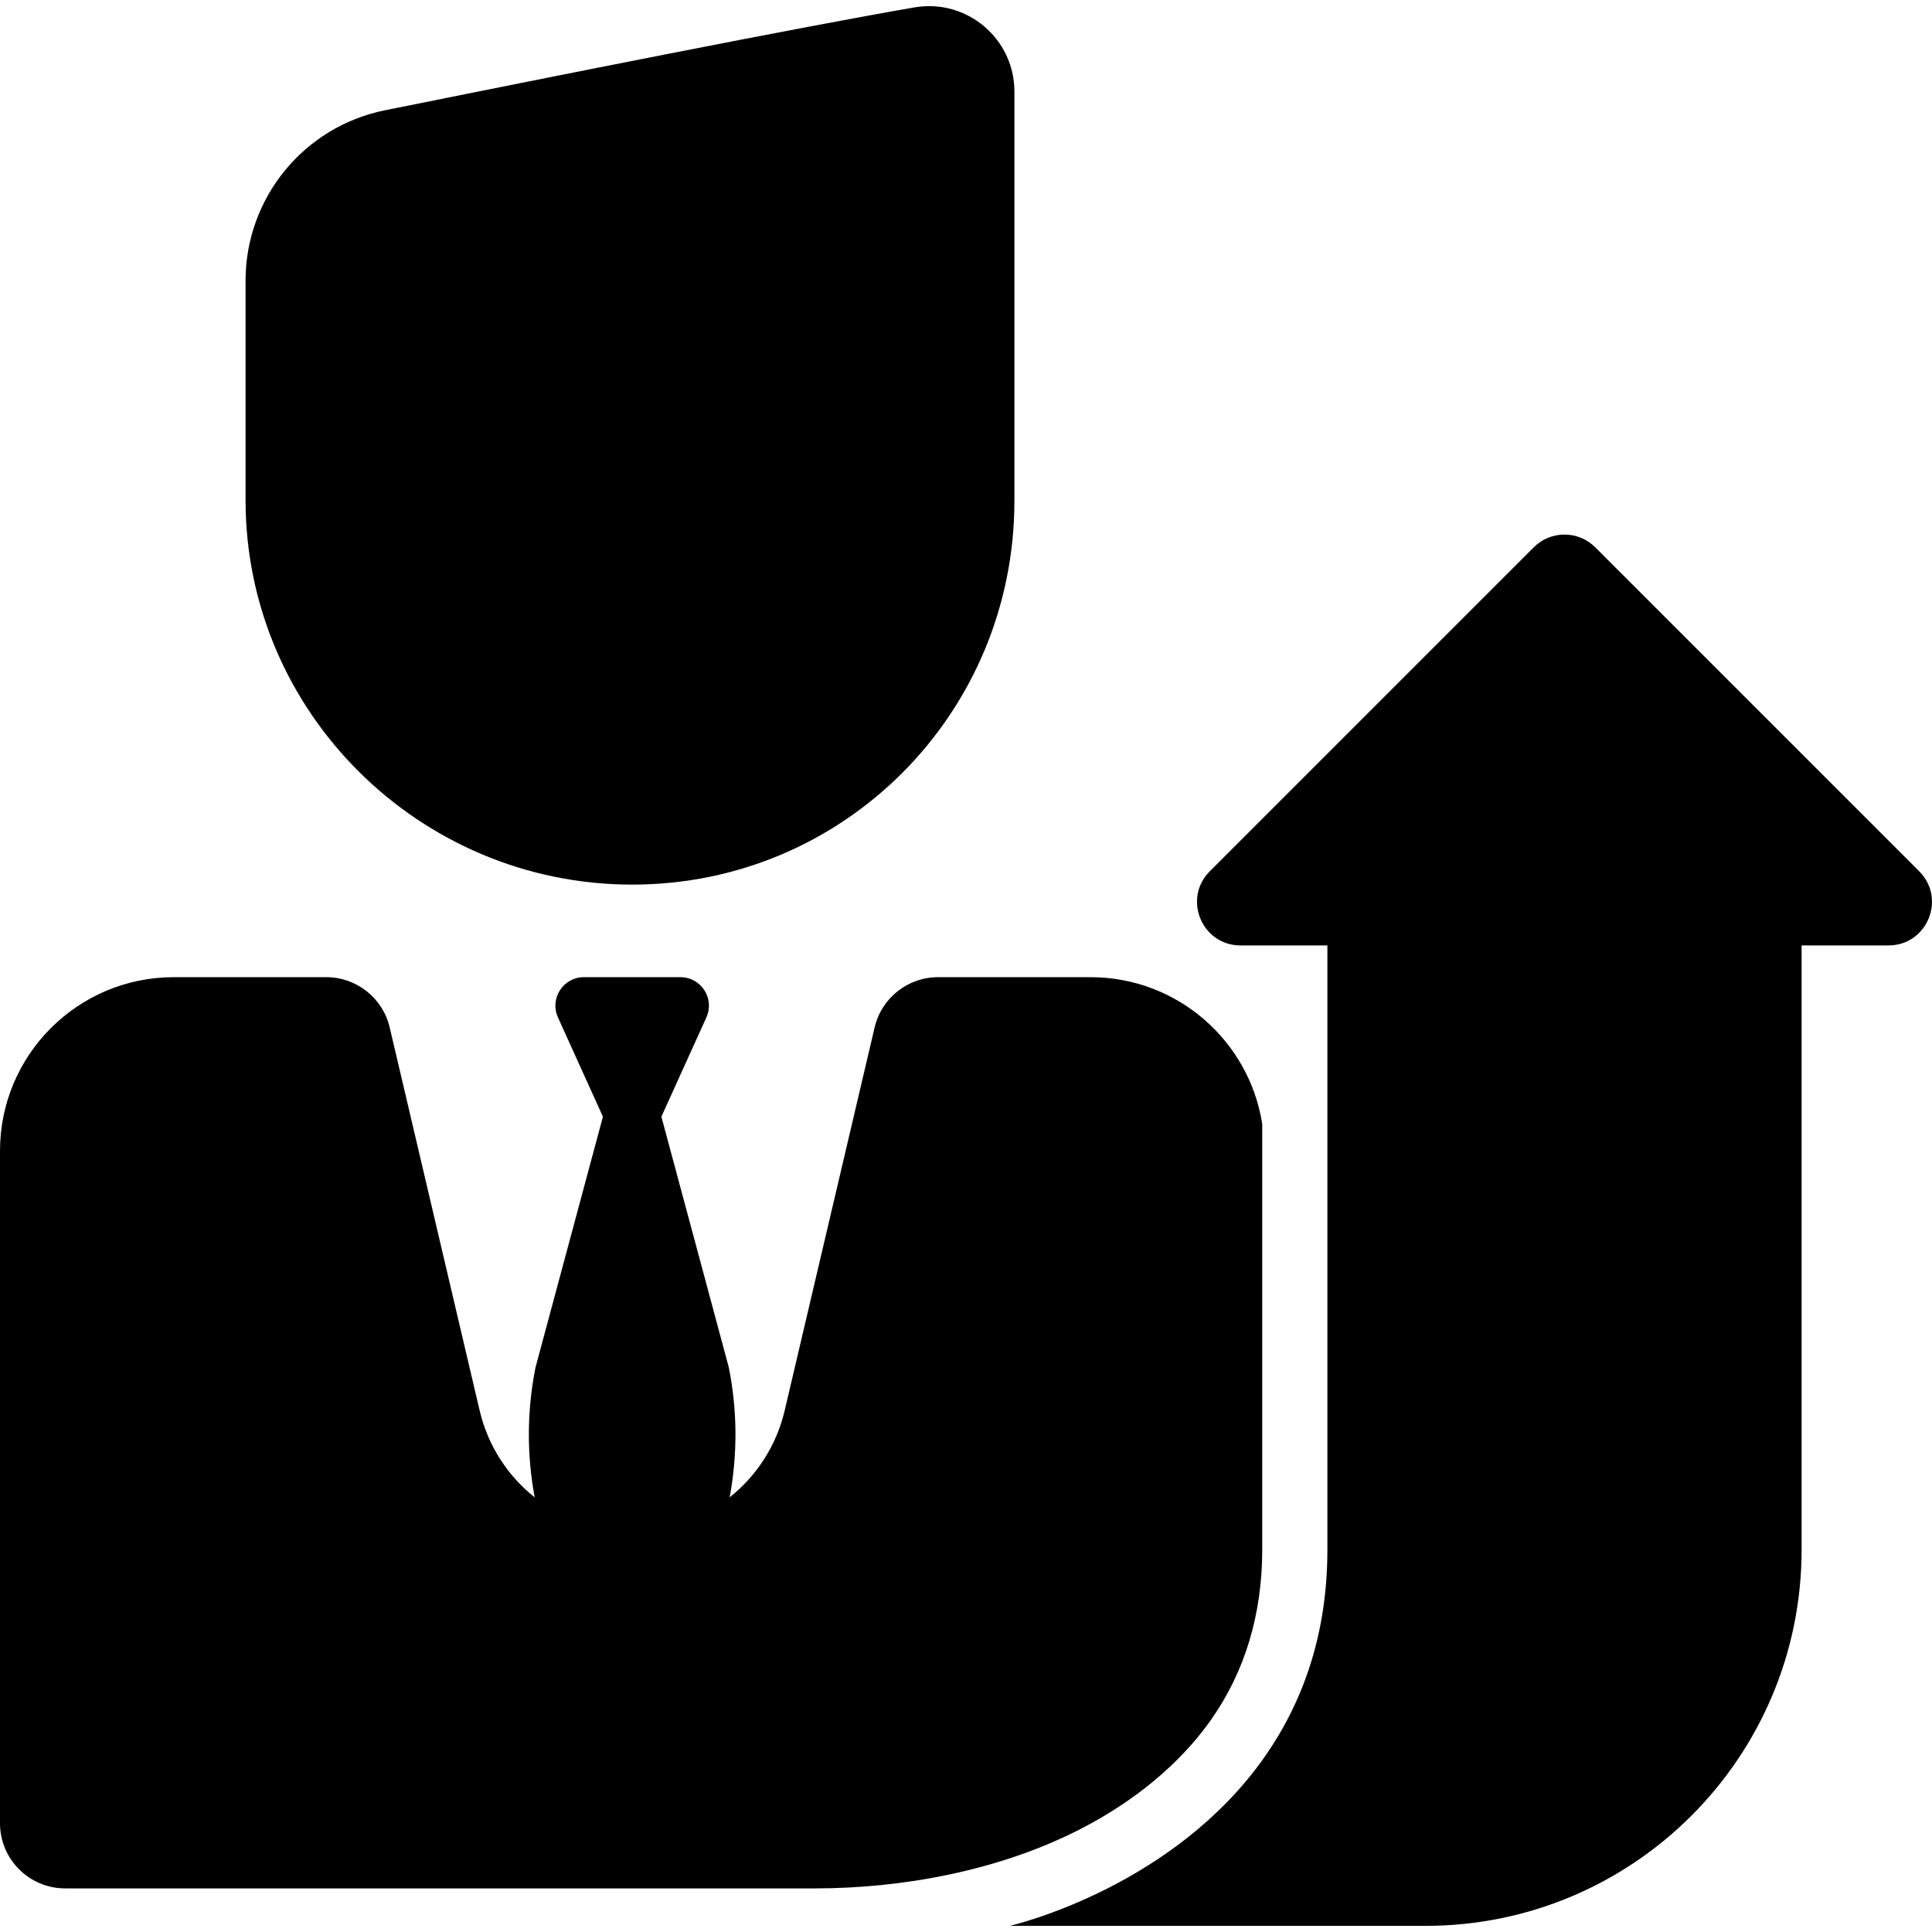 <?xml version="1.0" encoding="iso-8859-1"?>
<!-- Uploaded to: SVG Repo, www.svgrepo.com, Generator: SVG Repo Mixer Tools -->
<!DOCTYPE svg PUBLIC "-//W3C//DTD SVG 1.1//EN" "http://www.w3.org/Graphics/SVG/1.1/DTD/svg11.dtd">
<svg fill="#000000" version="1.1" id="Capa_1" xmlns="http://www.w3.org/2000/svg" xmlns:xlink="http://www.w3.org/1999/xlink" 
	 width="800px" height="800px" viewBox="0 0 889.371 889.371"
	 xml:space="preserve">
<g>
	<g>
		<g>
			<path d="M291.009,407.219c97.734,0,175.964-78.979,175.964-176.713c0-6.368,0-188.347,0-188.347
				c0-24.384-21.955-42.887-45.986-38.758c-51.854,8.908-169.825,32.443-243.77,47.36c-37.332,7.531-64.172,40.335-64.172,78.419
				v101.074C113.045,327.989,193.274,407.219,291.009,407.219z"/>
			<path d="M557.475,791.7c15.644-22.248,23.574-48.595,23.574-78.309V517.394c-5.975-38.274-39.081-67.563-79.033-67.563h-70.188
				c-13.928,0-26.022,9.585-29.206,23.144L361.214,649.32c-3.818,16.259-12.969,30.139-25.336,39.968
				c3.697-19.771,3.576-40.094-0.392-59.864l-31.023-115.369l20.709-45.704c3.932-8.679-2.413-18.519-11.94-18.519h-22.224h-22.224
				c-9.527,0-15.872,9.841-11.94,18.519l20.709,45.704L246.53,629.423c-3.968,19.771-4.088,40.094-0.392,59.864
				c-12.368-9.829-21.519-23.709-25.336-39.968l-41.408-176.348c-3.183-13.559-15.279-23.144-29.206-23.144H80
				c-44.183,0-80,35.817-80,80v309.47c0,16.568,13.431,30,30,30h261.007h84.16c40.649,0,84.62-8.28,121.092-26.761
				C528.961,825.97,547.598,805.748,557.475,791.7z"/>
			<path d="M883.473,401.075L734.337,251.939c-3.905-3.904-9.024-5.857-14.142-5.857c-5.119,0-10.237,1.953-14.144,5.857
				L556.917,401.075c-12.599,12.6-3.676,34.143,14.142,34.143h39.989c0,0,0,138.232,0,278.176c0,40.011-11.962,71.283-29.033,95.562
				c-20.618,29.326-48.687,48.435-72.193,60.346c-25.104,12.72-44.995,17.246-44.995,17.246h73.327h36.721h81.313
				c95.632,0,173.153-77.522,173.153-173.153c0-139.941,0-278.176,0-278.176h39.989
				C887.148,435.218,896.073,413.675,883.473,401.075z"/>
		</g>
	</g>
</g>
</svg>